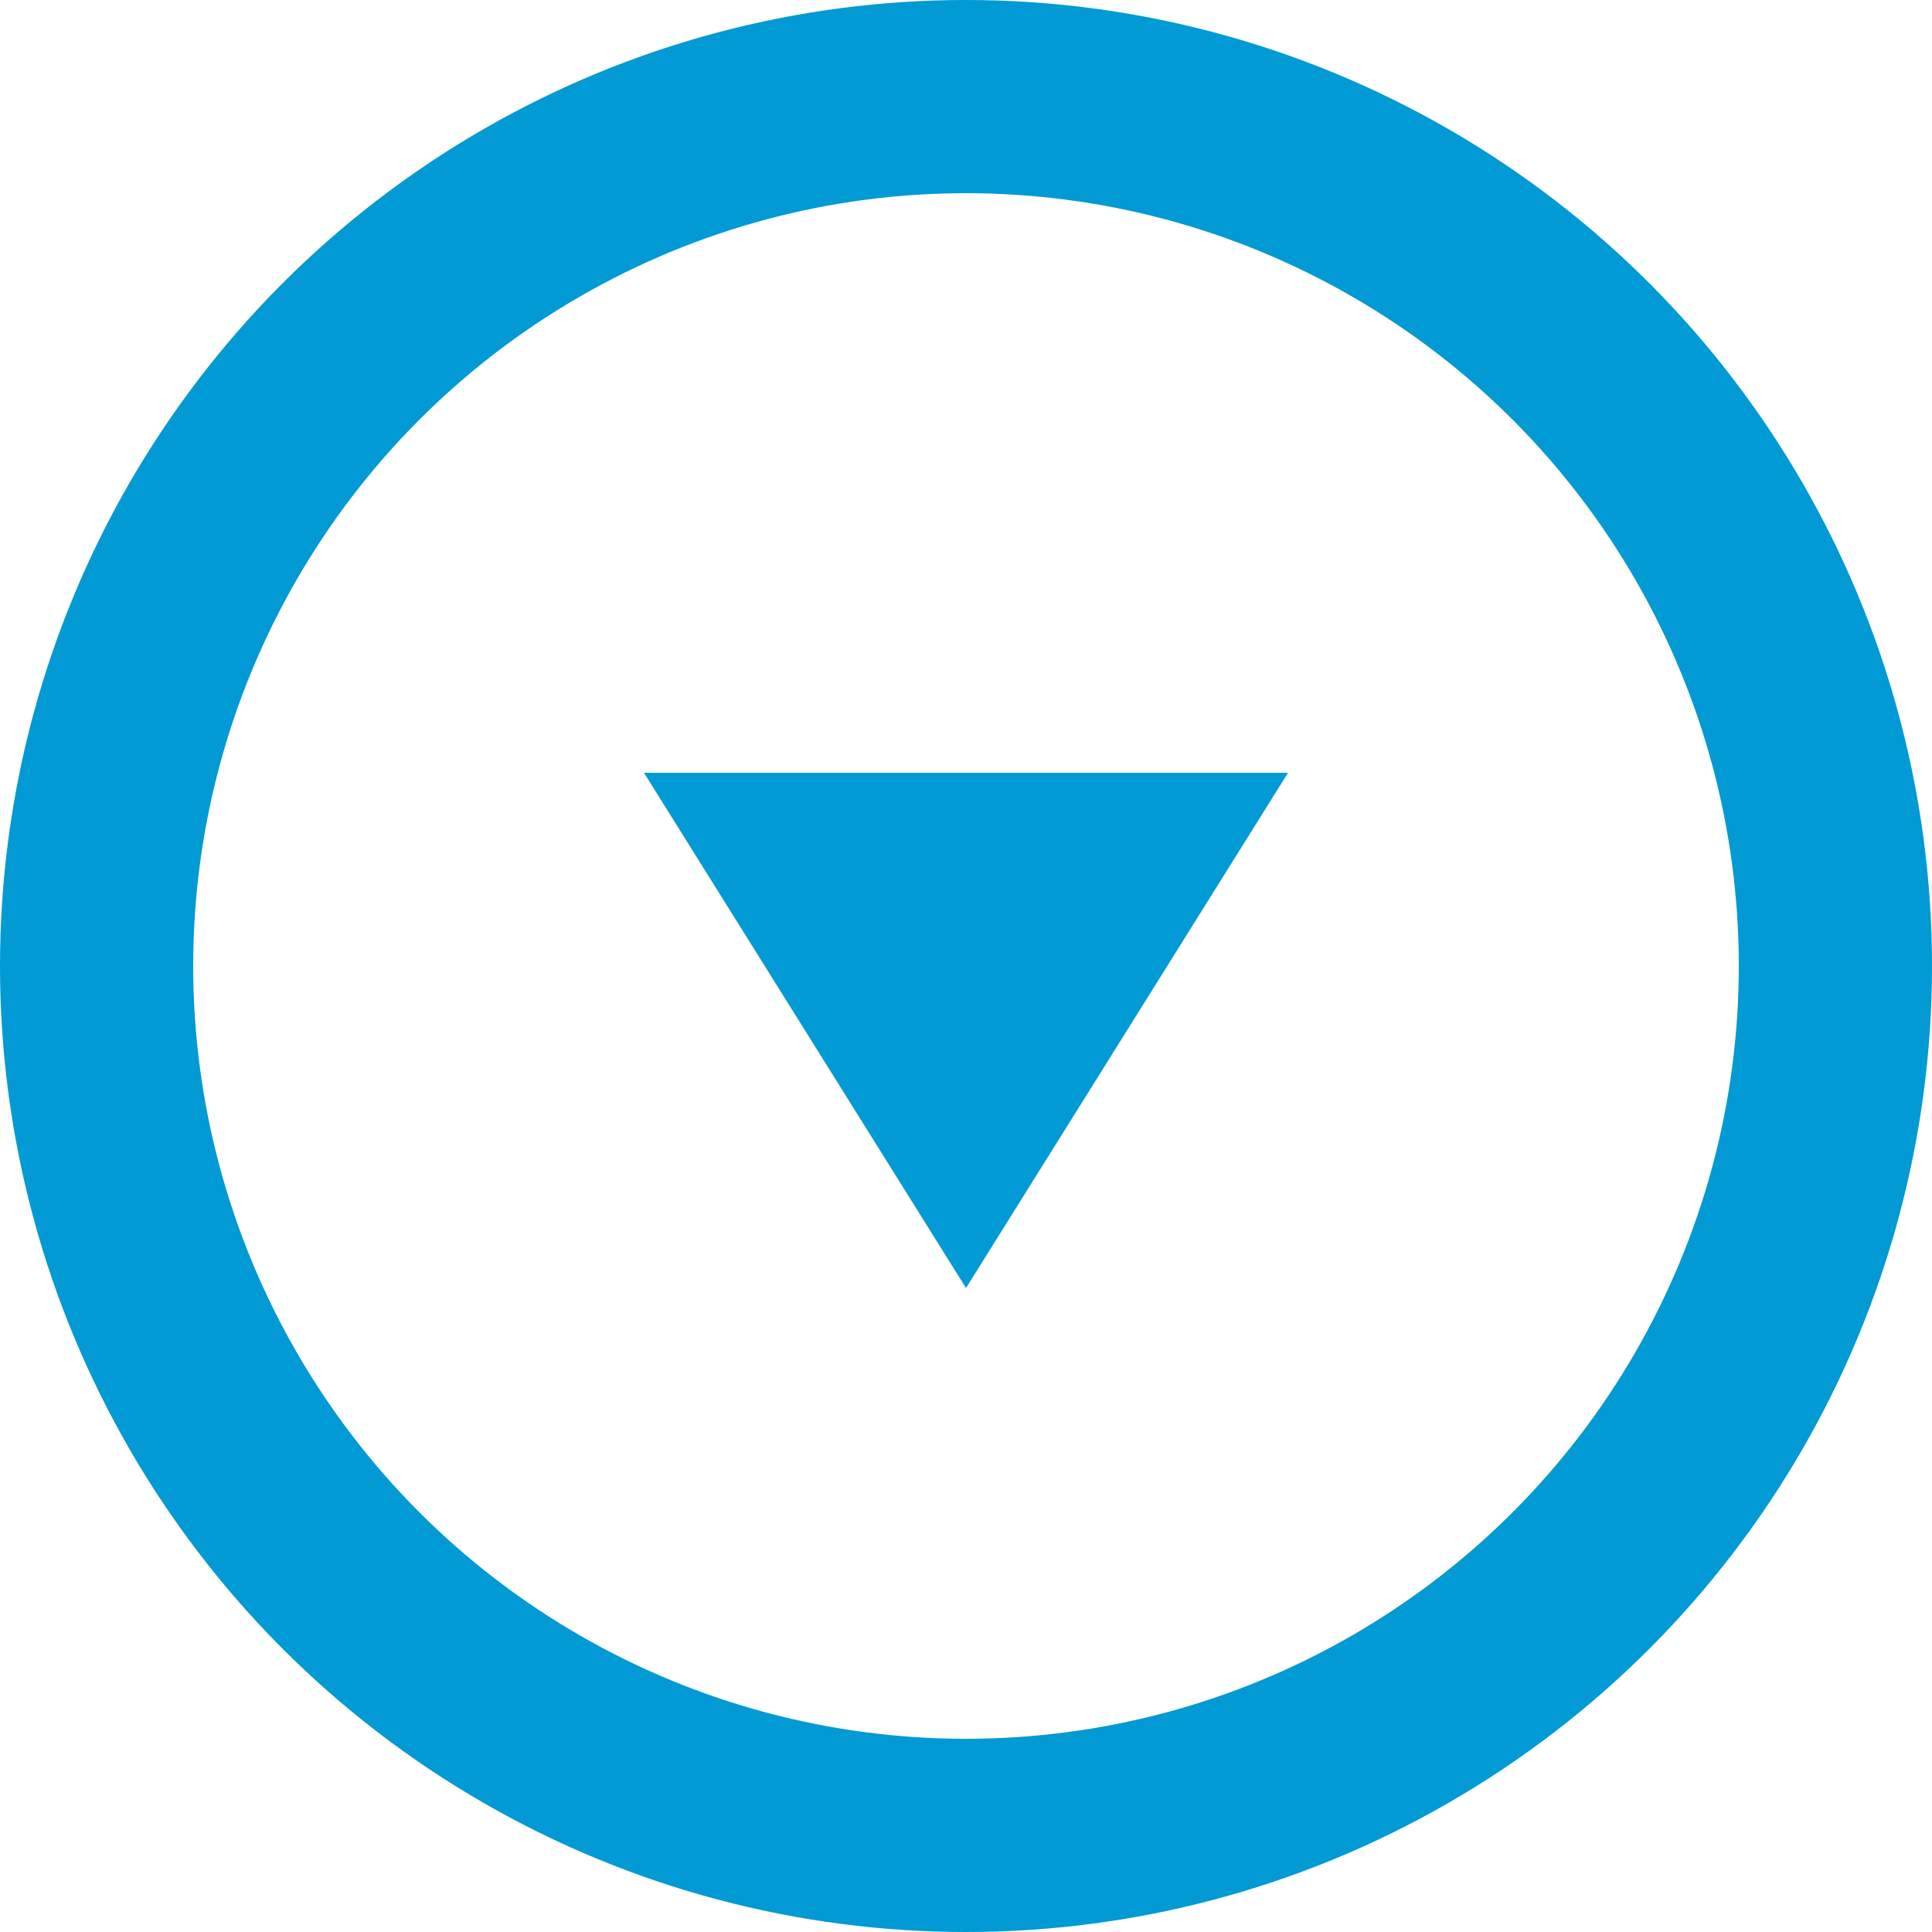 <svg xmlns="http://www.w3.org/2000/svg" width="15" height="15" viewBox="0 0 15 15">
  <g id="グループ_1407" data-name="グループ 1407" transform="translate(-1135 -9518)">
    <g id="楕円形_26" data-name="楕円形 26" transform="translate(1135 9518)" fill="none" stroke="#019ad4" stroke-width="1.5">
      <circle cx="7.5" cy="7.5" r="7.5" stroke="none"/>
      <circle cx="7.5" cy="7.5" r="6.75" fill="none"/>
    </g>
    <path id="多角形_1" data-name="多角形 1" d="M2.5,0,5,4H0Z" transform="translate(1145 9528) rotate(180)" fill="#019ad4"/>
  </g>
</svg>

